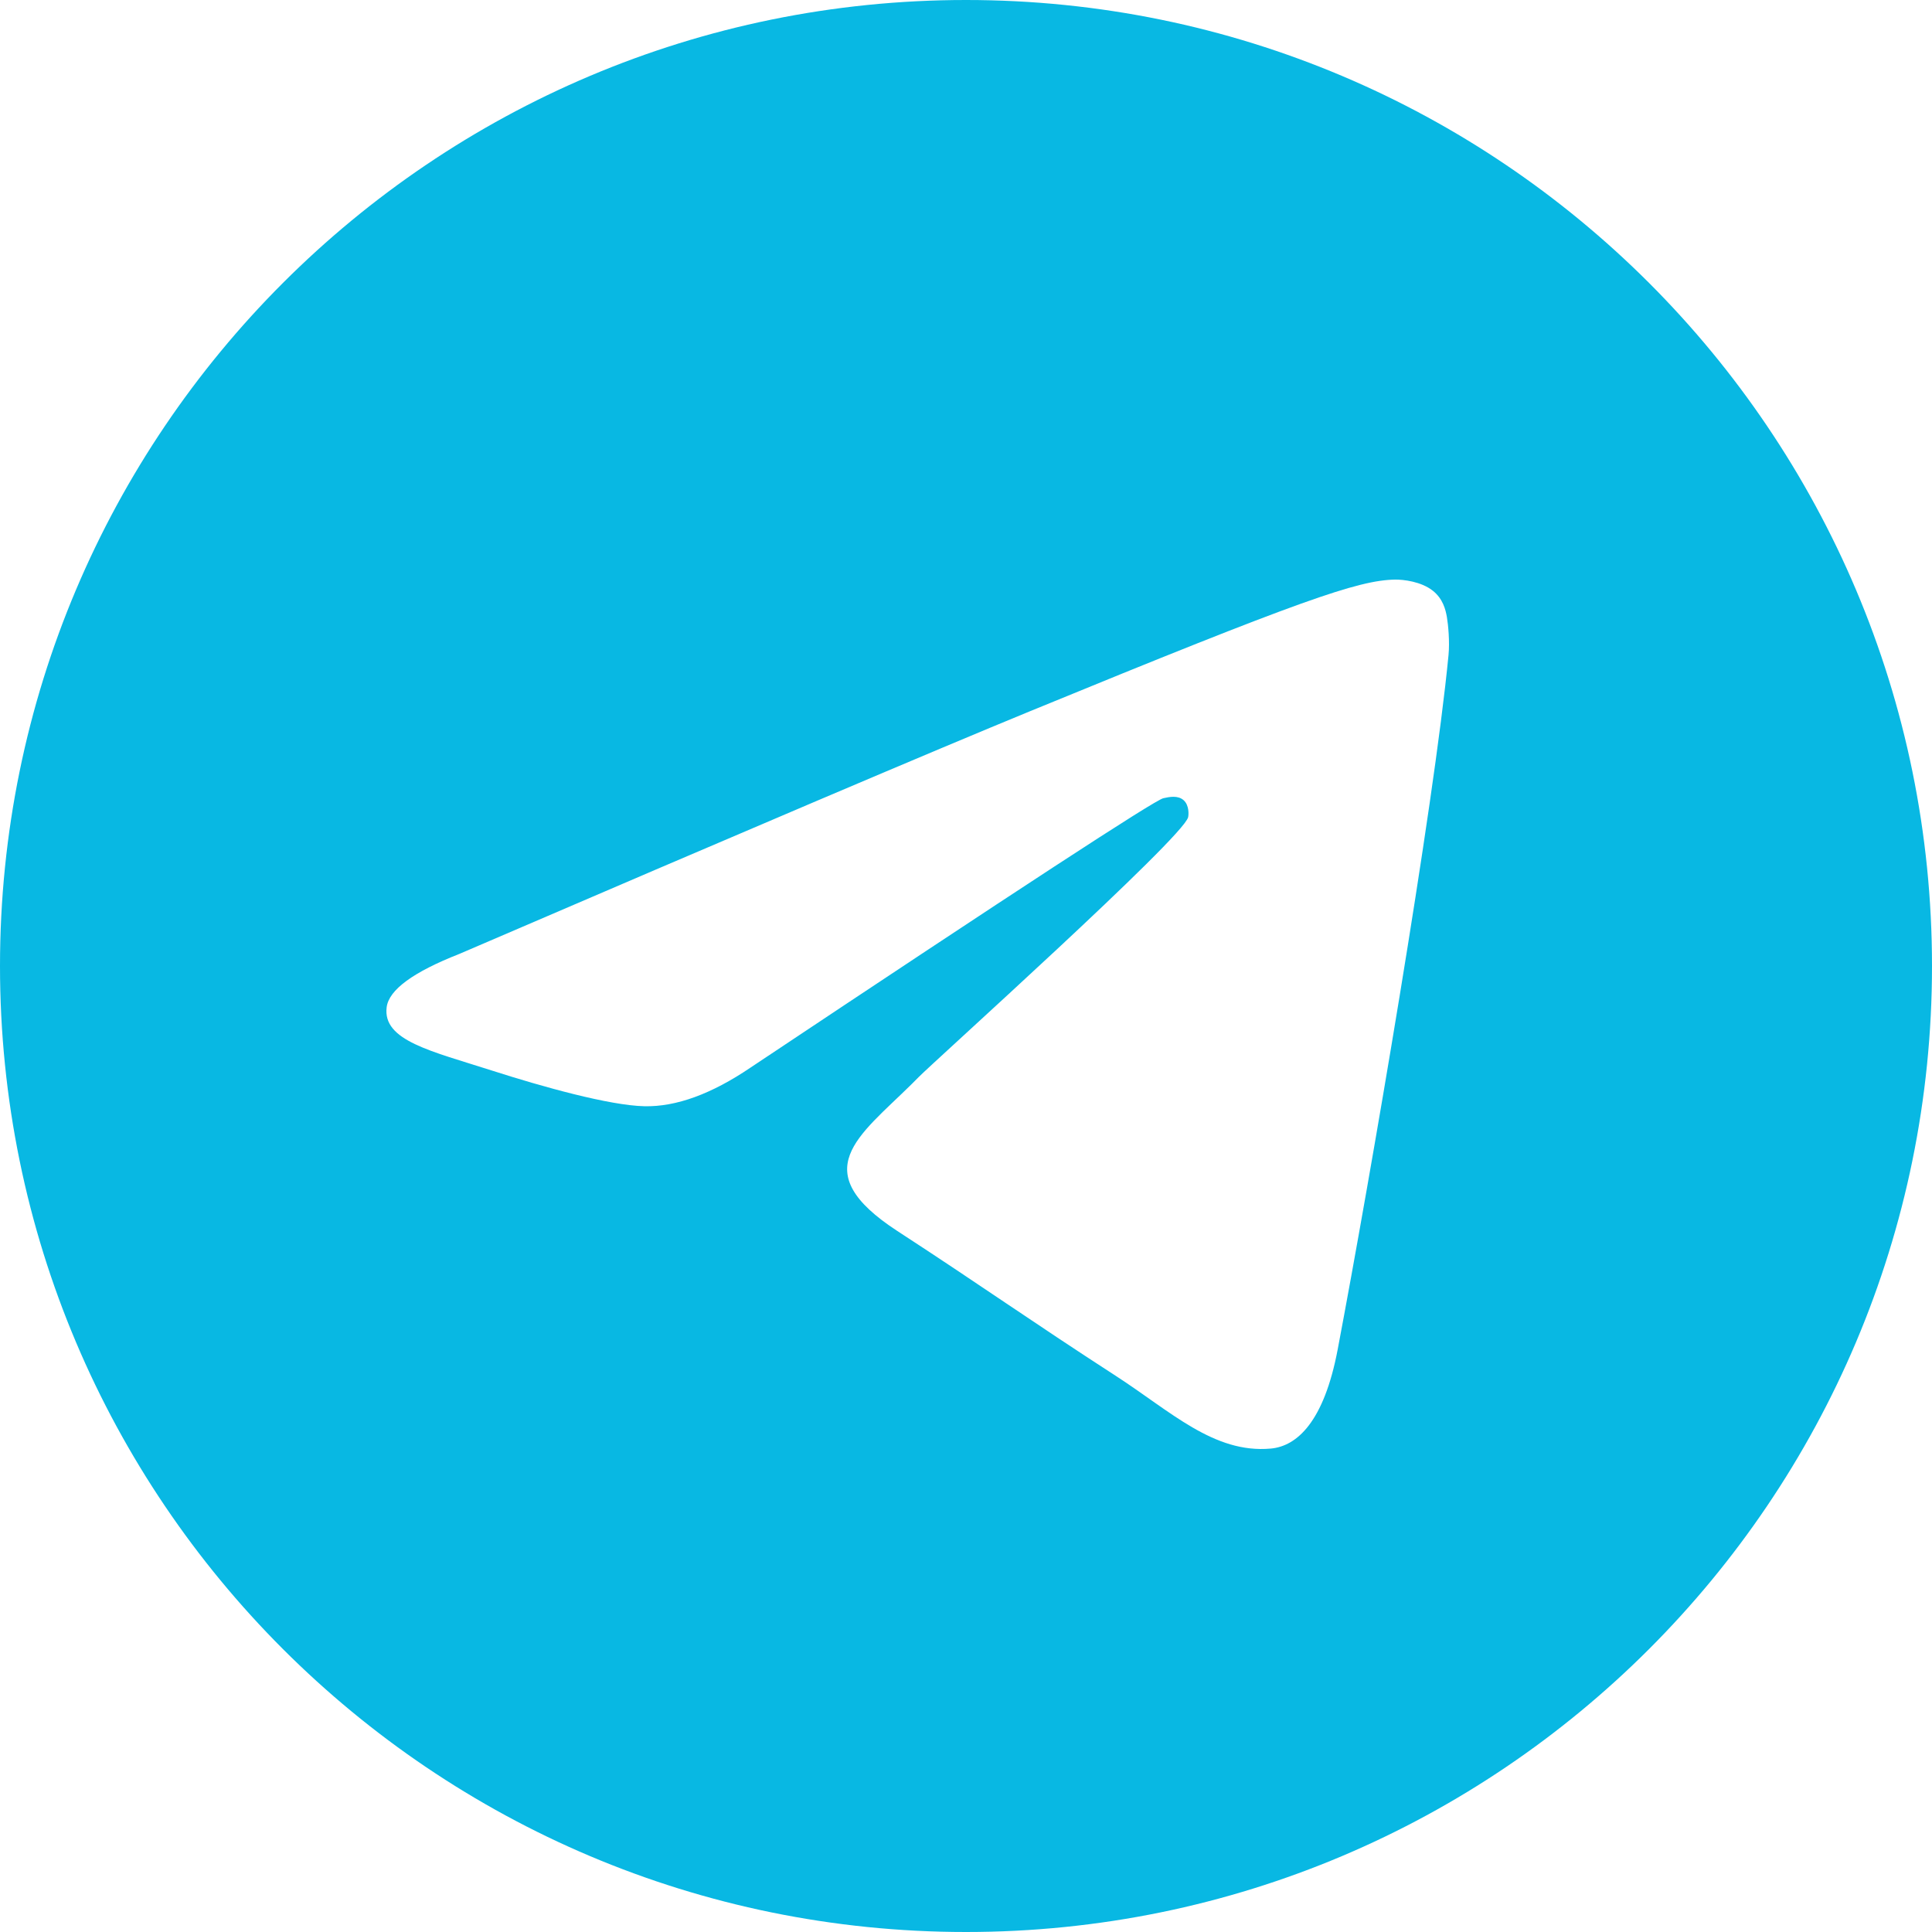 <?xml version="1.0" encoding="UTF-8"?> <svg xmlns="http://www.w3.org/2000/svg" width="170" height="170" viewBox="0 0 170 170" fill="none"> <path d="M85 0C131.944 0 170 38.056 170 85C170 131.944 131.944 170 85 170C38.056 170 0 131.944 0 85C0 38.056 38.056 0 85 0ZM122.753 51C119.515 51.057 114.546 52.763 90.637 62.581C82.263 66.02 65.526 73.137 40.428 83.933C36.352 85.533 34.217 87.099 34.023 88.629C33.65 91.568 37.935 92.483 43.327 94.213C47.722 95.624 53.636 97.274 56.71 97.34C59.498 97.399 62.611 96.264 66.046 93.935C89.497 78.307 101.602 70.407 102.362 70.237C102.898 70.117 103.641 69.966 104.145 70.408C104.648 70.849 104.599 71.686 104.545 71.91C104.119 73.705 82.09 93.487 80.822 94.787L80.214 95.398C75.543 100.012 70.822 103.024 78.968 108.324C86.323 113.109 90.604 116.162 98.181 121.066C103.024 124.2 106.821 127.916 111.82 127.462C114.121 127.253 116.497 125.117 117.704 118.748C120.556 103.694 126.163 71.078 127.458 57.637C127.572 56.46 127.429 54.953 127.314 54.291C127.2 53.63 126.96 52.687 126.089 51.989C125.058 51.163 123.465 50.989 122.753 51Z" fill="#08B8E3"></path> </svg> 
